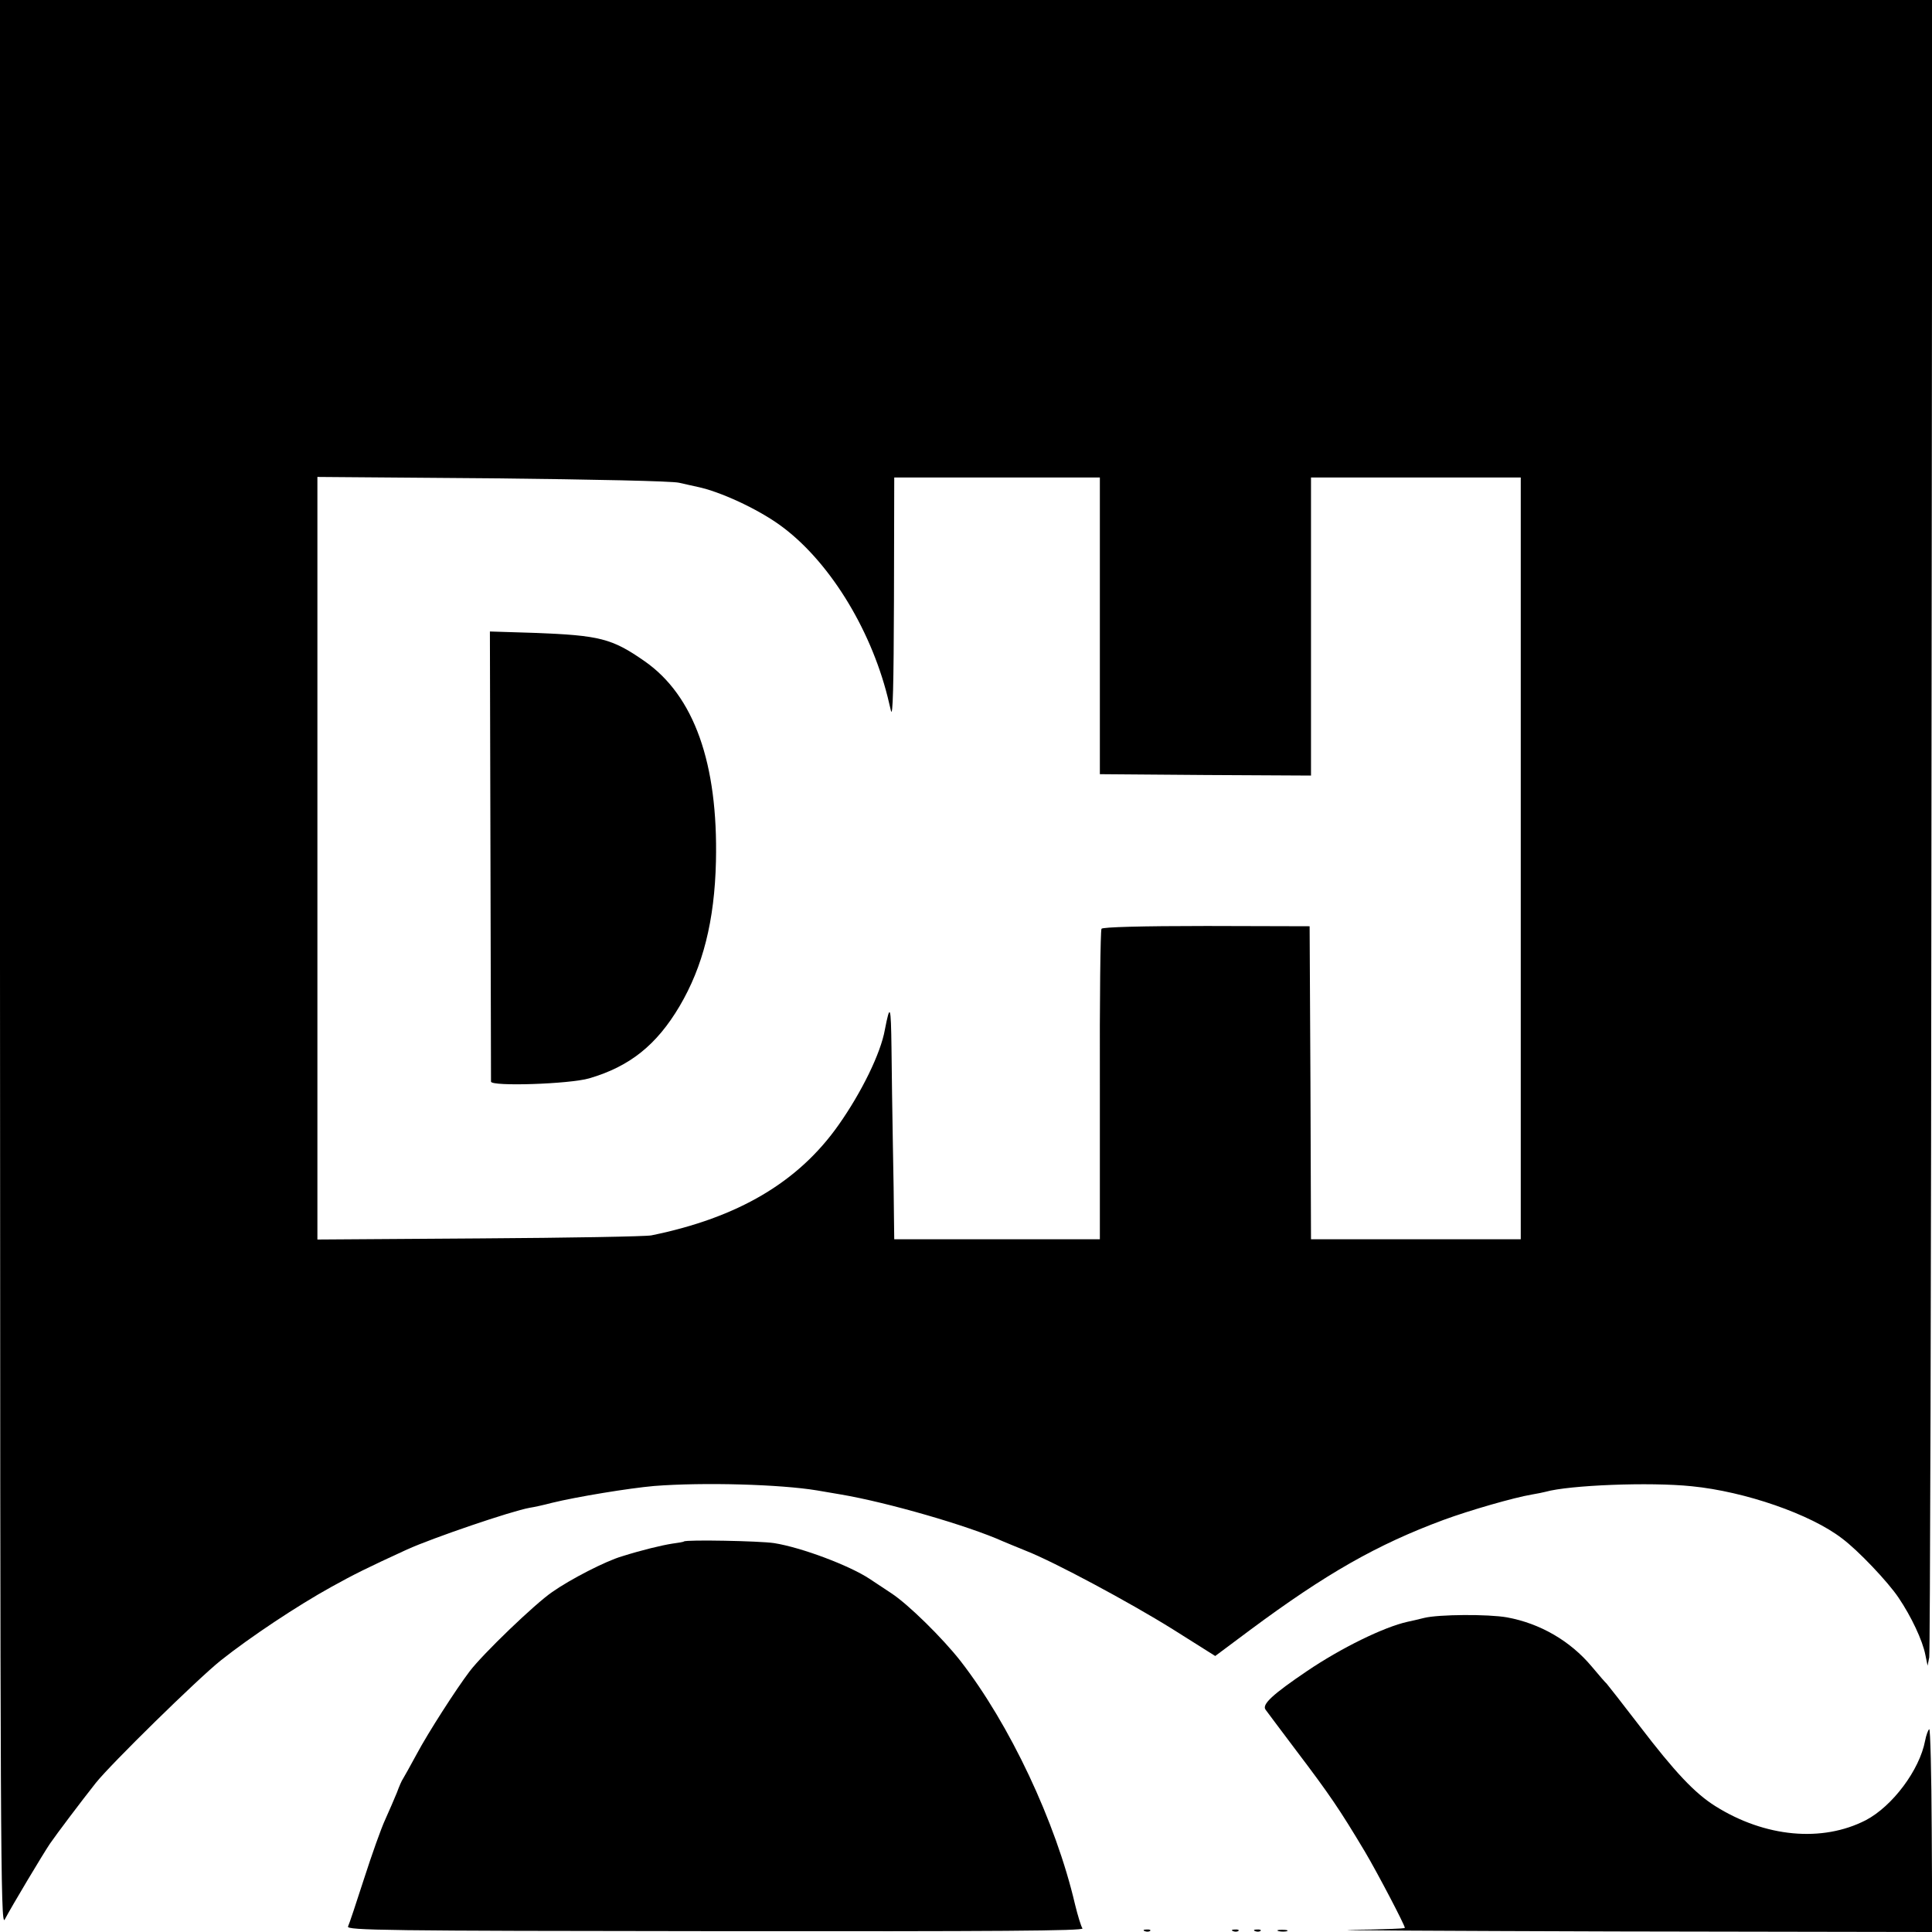 <?xml version="1.0" standalone="no"?>
<!DOCTYPE svg PUBLIC "-//W3C//DTD SVG 20010904//EN"
 "http://www.w3.org/TR/2001/REC-SVG-20010904/DTD/svg10.dtd">
<svg version="1.0" xmlns="http://www.w3.org/2000/svg"
 width="700pt" height="700pt" viewBox="0 0 700 700"
 preserveAspectRatio="xMidYMid meet">
<g transform="translate(0,700) scale(0.1,-0.1)"
fill="#000000" stroke="none">
<path d="M0 3508 c1 -3206 2 -3491 17 -3463 27 51 139 238 164 275 24 35 113
153 166 220 54 68 369 377 453 444 107 85 277 198 400 266 83 46 127 68 275
136 93 42 377 139 444 151 14 2 51 10 81 18 90 22 279 53 370 61 179 14 457 6
590 -16 30 -5 70 -12 88 -15 165 -28 458 -112 587 -170 17 -7 55 -23 85 -35
99 -39 372 -185 529 -283 l154 -97 126 94 c276 205 461 310 701 399 95 35 255
81 320 92 19 3 42 8 50 10 85 24 377 36 530 20 192 -19 430 -101 544 -189 58
-43 167 -158 205 -215 46 -68 87 -155 97 -207 l8 -39 6 30 c3 17 7 1374 8
3018 l3 2987 -3500 0 -3501 0 0 -3492z m2460 1743 c25 -6 55 -12 67 -15 82
-17 216 -79 298 -138 174 -125 327 -369 391 -623 1 -5 7 -28 12 -50 7 -28 10
91 11 403 l1 442 373 0 372 0 0 -537 0 -538 383 -3 382 -2 0 540 0 540 380 0
380 0 0 -1380 0 -1380 -380 0 -380 0 -2 567 -3 567 -373 1 c-238 0 -376 -4
-381 -10 -4 -5 -7 -261 -6 -567 l0 -558 -372 0 -373 0 -1 78 c0 42 -2 163 -4
267 -2 105 -4 262 -5 350 -2 152 -5 162 -24 64 -15 -85 -84 -226 -167 -344
-146 -208 -365 -337 -679 -401 -19 -4 -299 -9 -622 -11 l-588 -4 0 1381 0
1382 633 -5 c370 -4 651 -10 677 -16z"/>
<path d="M1777 3904 c1 -445 2 -815 2 -823 1 -18 284 -9 356 12 147 43 244
121 327 261 85 144 127 310 132 525 8 355 -79 600 -258 725 -119 83 -163 94
-401 103 l-160 5 2 -808z"/>
<path d="M2478 1415 c-2 -2 -21 -5 -43 -8 -38 -6 -109 -23 -182 -46 -58 -17
-185 -82 -252 -129 -63 -43 -251 -224 -299 -287 -48 -63 -151 -223 -192 -300
-24 -44 -46 -84 -50 -90 -4 -5 -14 -28 -22 -50 -9 -22 -28 -66 -42 -97 -15
-32 -49 -128 -77 -215 -28 -87 -54 -165 -58 -173 -7 -14 136 -16 1331 -17
1024 -1 1337 1 1330 10 -5 7 -17 46 -27 87 -70 300 -237 653 -415 882 -65 83
-189 205 -250 245 -30 20 -66 44 -80 53 -73 48 -245 113 -345 129 -52 8 -319
13 -327 6z"/>
<path d="M5160 1138 c-19 -5 -46 -11 -60 -14 -86 -19 -241 -95 -365 -179 -124
-84 -163 -120 -150 -139 6 -8 55 -74 111 -148 122 -161 158 -214 250 -368 45
-76 144 -265 144 -275 0 -3 -87 -6 -192 -7 -106 -2 324 -4 955 -6 l1148 -2 -2
370 c-1 203 -5 367 -9 365 -4 -3 -11 -21 -15 -42 -20 -106 -118 -237 -215
-288 -158 -81 -365 -62 -545 51 -75 47 -147 124 -274 290 -63 82 -117 151
-120 154 -4 3 -28 31 -54 62 -78 93 -187 156 -307 178 -68 12 -247 11 -300 -2z"/>
<path d="M4148 3 c7 -3 16 -2 19 1 4 3 -2 6 -13 5 -11 0 -14 -3 -6 -6z"/>
<path d="M4468 3 c7 -3 16 -2 19 1 4 3 -2 6 -13 5 -11 0 -14 -3 -6 -6z"/>
<path d="M4548 3 c7 -3 16 -2 19 1 4 3 -2 6 -13 5 -11 0 -14 -3 -6 -6z"/>
<path d="M4633 3 c9 -2 23 -2 30 0 6 3 -1 5 -18 5 -16 0 -22 -2 -12 -5z"/>
</g>
</svg>
